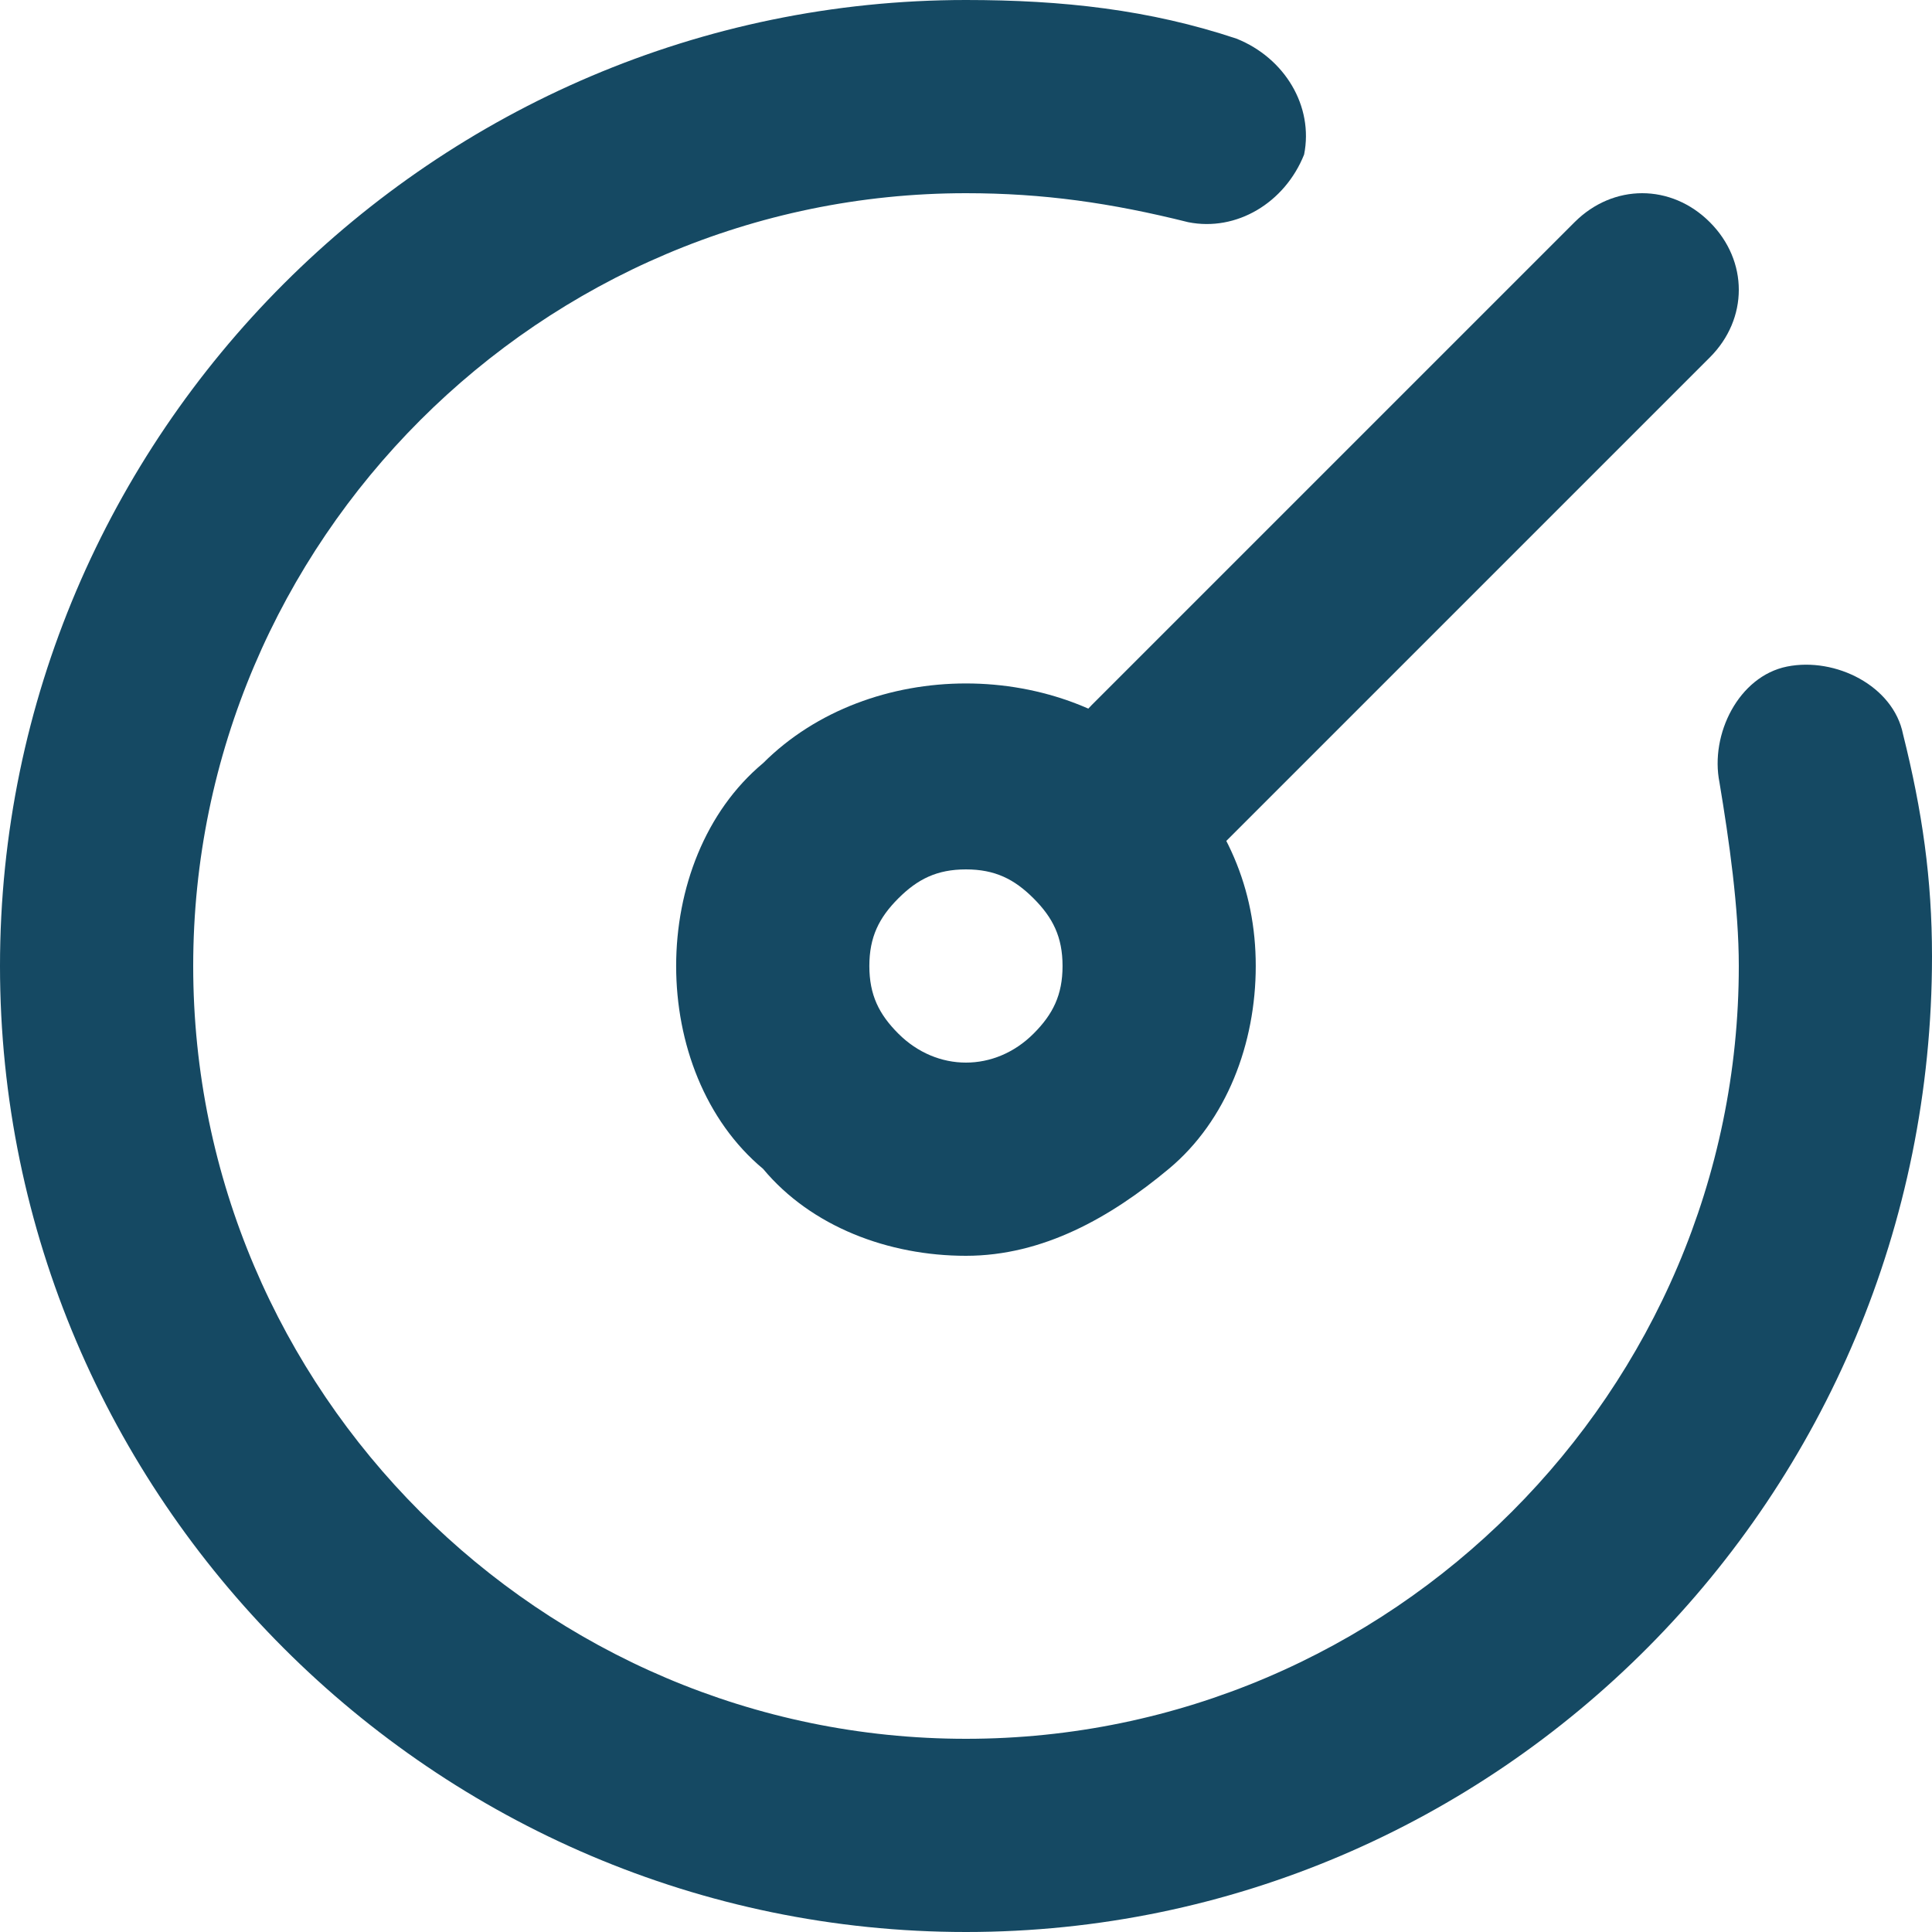 <svg width="37" height="37" viewBox="0 0 37 37" fill="none" xmlns="http://www.w3.org/2000/svg">
<path d="M18.499 24.05C17.019 24.05 15.539 23.495 14.614 22.385C13.504 21.46 12.949 19.98 12.949 18.5C12.949 17.02 13.504 15.54 14.614 14.615C16.649 12.58 20.349 12.58 22.384 14.615C23.494 15.725 24.049 17.02 24.049 18.5C24.049 19.98 23.494 21.46 22.384 22.385C21.274 23.31 19.979 24.05 18.499 24.05ZM18.499 16.65C17.944 16.65 17.574 16.835 17.204 17.205C16.834 17.575 16.649 17.945 16.649 18.5C16.649 19.055 16.834 19.425 17.204 19.795C17.944 20.535 19.054 20.535 19.794 19.795C20.164 19.425 20.349 19.055 20.349 18.5C20.349 17.945 20.164 17.575 19.794 17.205C19.424 16.835 19.054 16.65 18.499 16.65Z" fill="#154963"/>
<path d="M18.5 37C8.325 37 0 28.675 0 18.5C0 8.325 8.325 0 18.5 0C20.35 0 22.015 0.185 23.68 0.74C24.605 1.11 25.16 2.035 24.975 2.96C24.605 3.885 23.68 4.44 22.755 4.255C21.275 3.885 19.98 3.7 18.5 3.7C10.36 3.7 3.7 10.36 3.7 18.5C3.7 26.64 10.36 33.3 18.5 33.3C26.64 33.3 33.3 26.64 33.3 18.5C33.3 17.39 33.115 16.095 32.93 14.985C32.745 14.06 33.3 12.95 34.225 12.765C35.15 12.58 36.26 13.135 36.445 14.06C36.815 15.54 37 16.835 37 18.315C37 28.675 28.675 37 18.5 37Z" fill="#154963"/>
<path d="M22.2 16.65C21.645 16.65 21.275 16.465 20.905 16.095C20.165 15.355 20.165 14.245 20.905 13.505L30.155 4.255C30.895 3.515 32.005 3.515 32.745 4.255C33.485 4.995 33.485 6.105 32.745 6.845L23.495 16.095C23.125 16.465 22.755 16.65 22.2 16.65Z" fill="#154963"/>
</svg>
